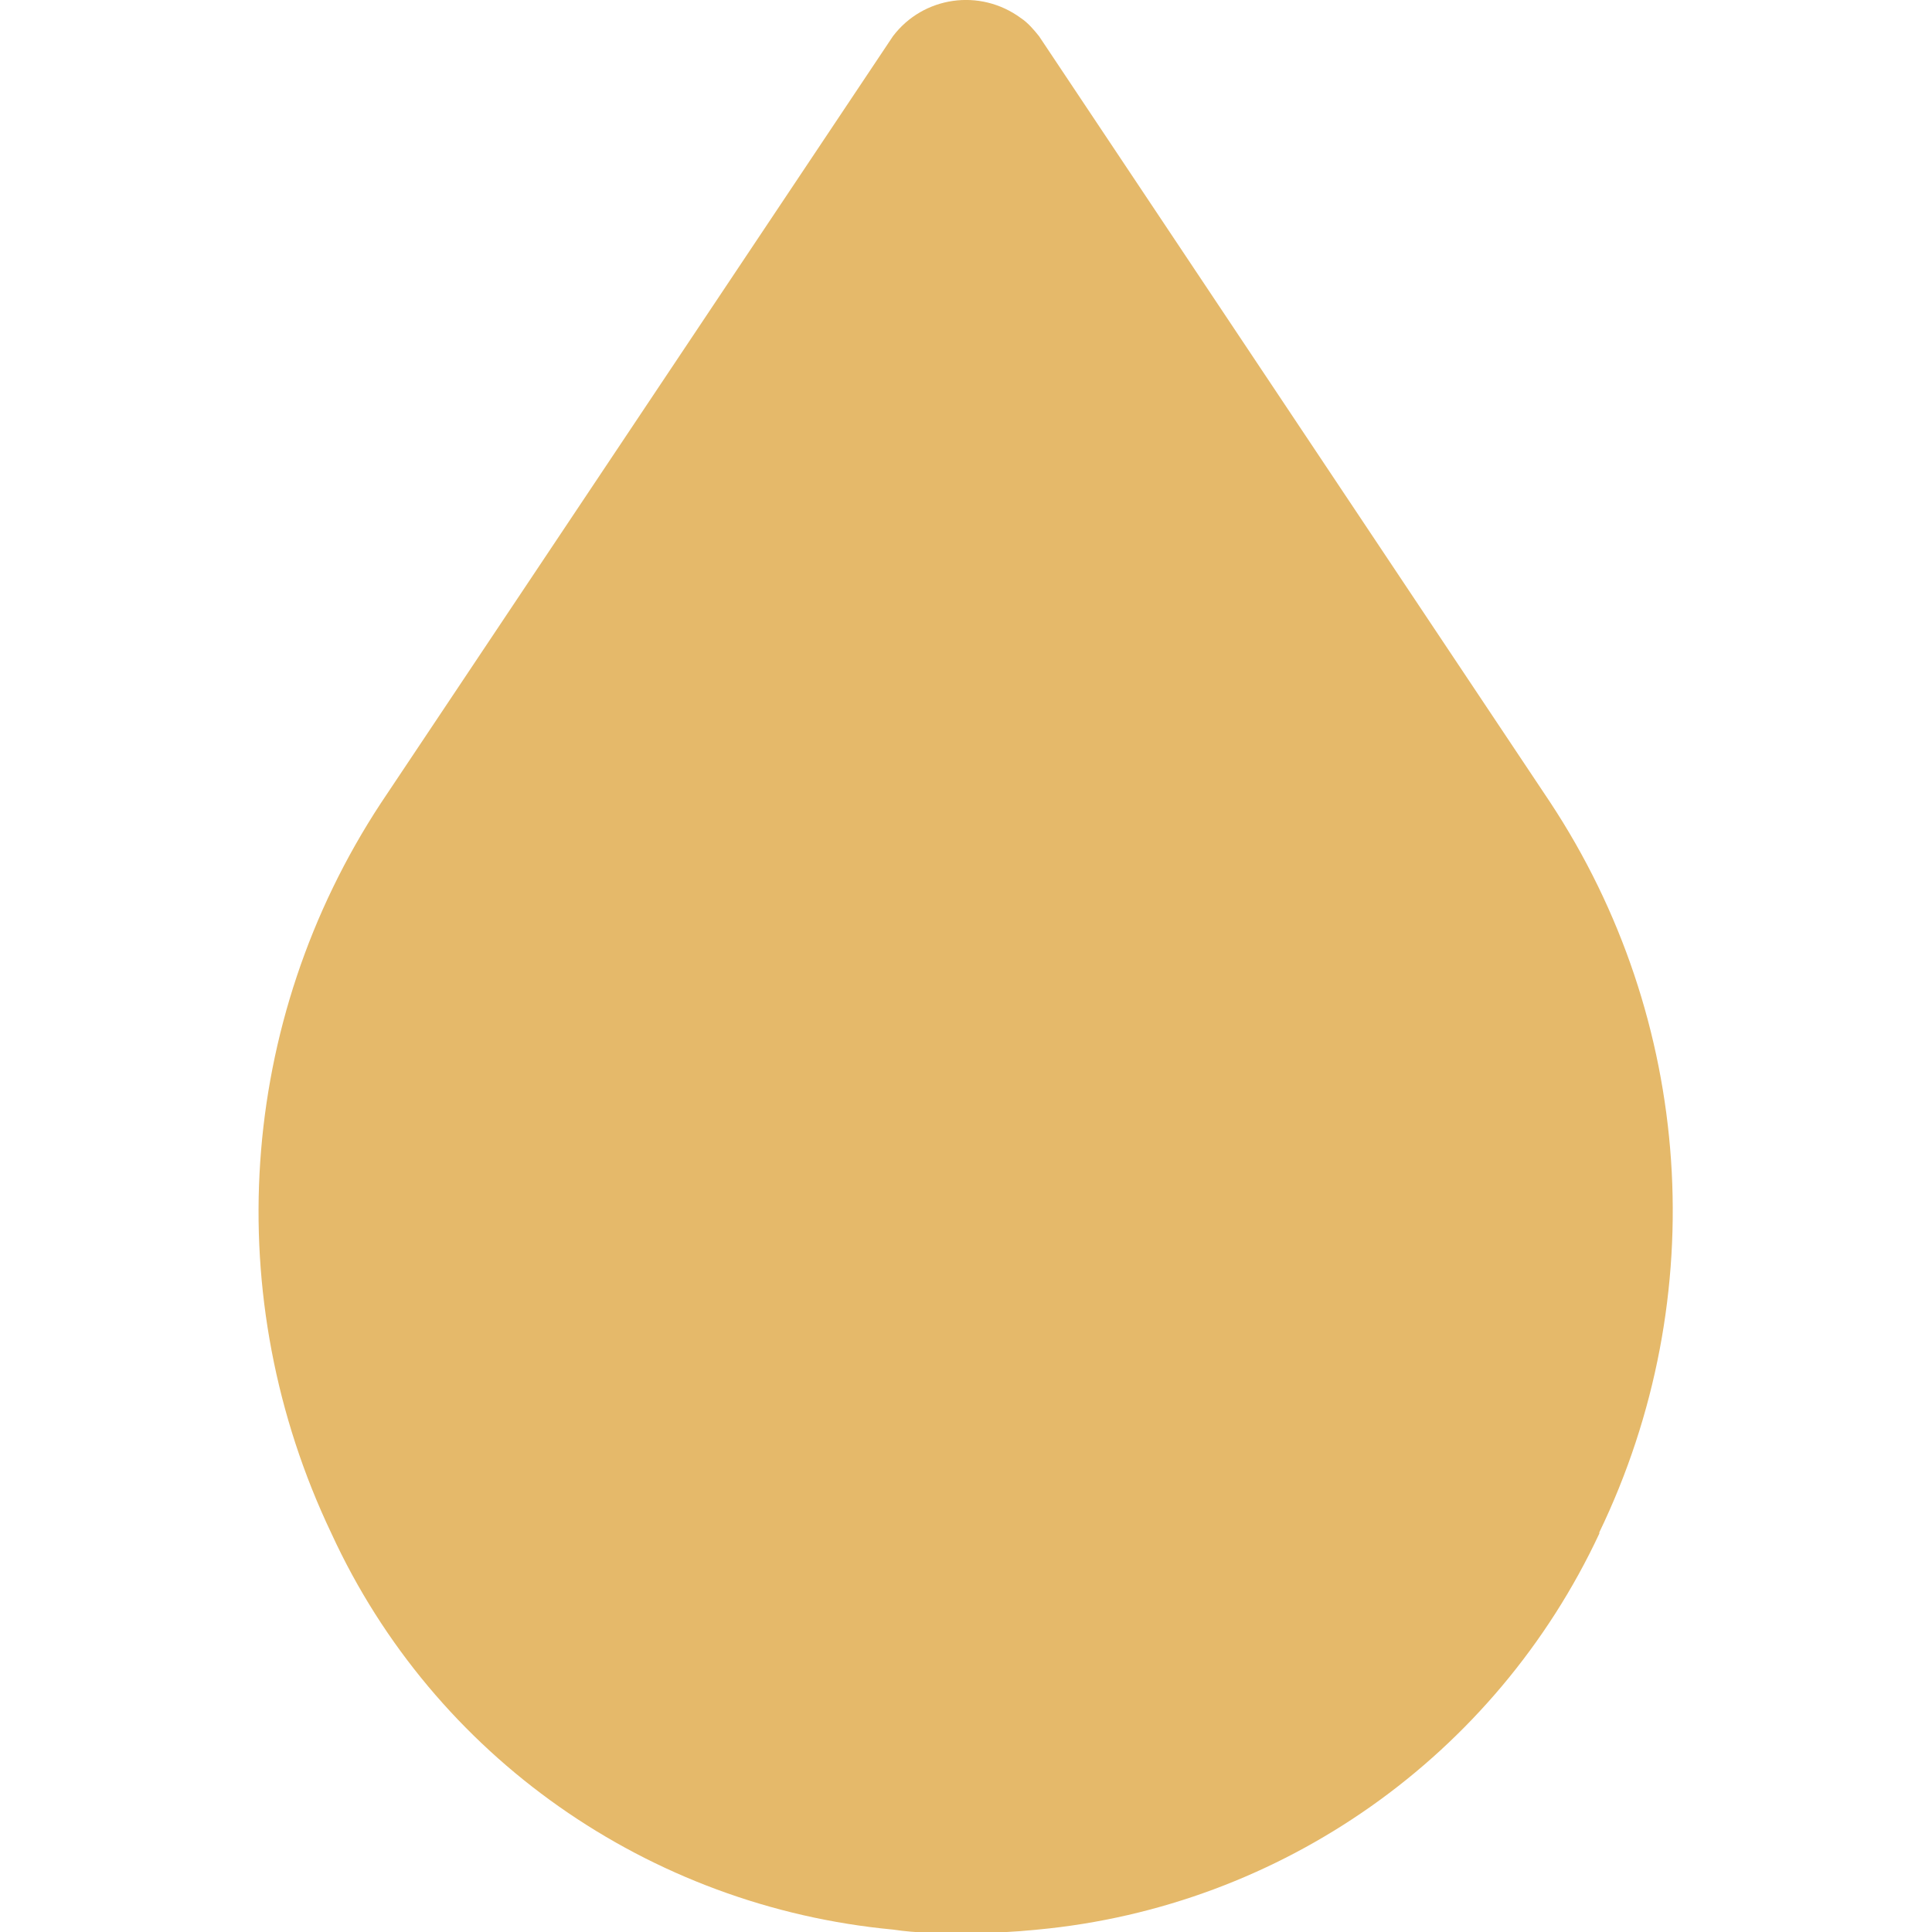 <?xml version="1.0" encoding="UTF-8"?><svg width="20" height="20" xmlns="http://www.w3.org/2000/svg" viewBox="0 0 11.71 16"><defs><style>.d{fill:#e5b96a;}</style></defs><g id="a"/><g id="b"><g id="c"><path class="d" d="M11.1,12.7c-.86,1.84-2.63,3.09-4.65,3.28-.2,.02-.39,.03-.6,.03s-.4,0-.6-.03c-2.02-.19-3.8-1.43-4.65-3.28-.93-1.95-.78-4.24,.41-6.05L5.25,.3c.25-.33,.72-.4,1.06-.15,.06,.04,.11,.1,.15,.15l4.23,6.34c1.19,1.8,1.35,4.1,.41,6.05Z"/></g></g></svg>
